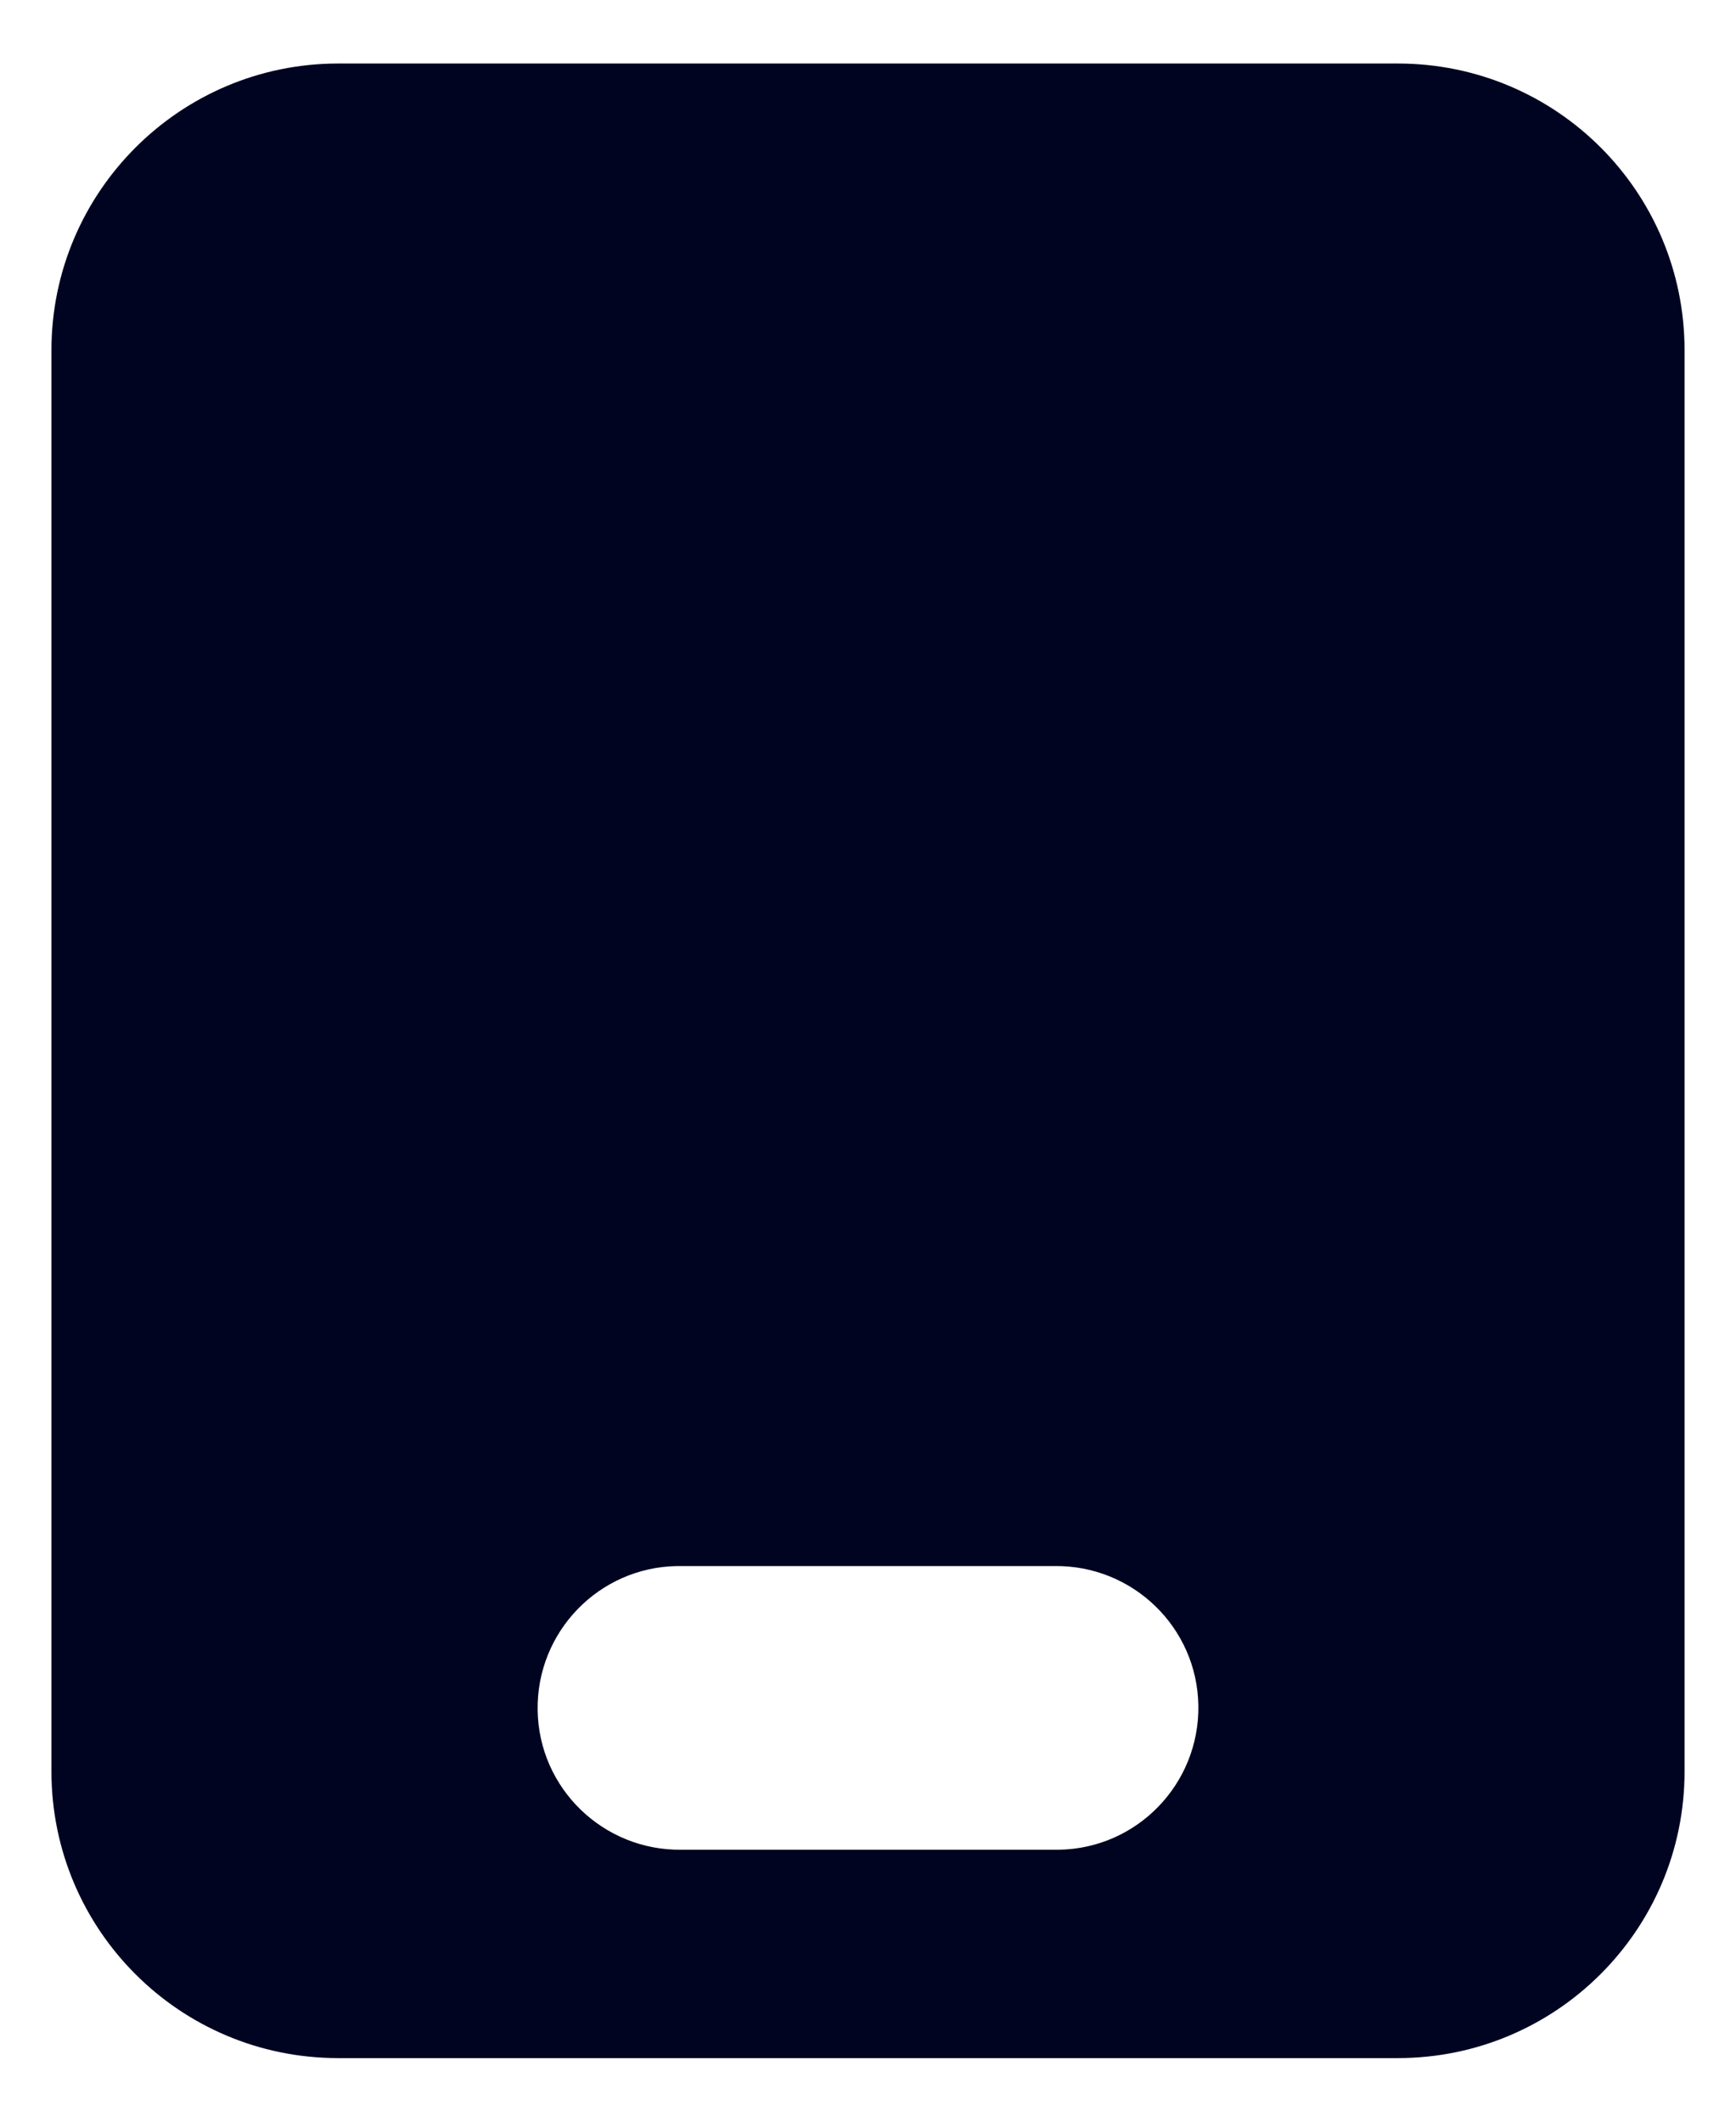 <svg width="27" height="33" viewBox="0 0 27 33" fill="none" xmlns="http://www.w3.org/2000/svg">
<path d="M21.74 0.988H5.259C2.799 0.988 0.8 2.988 0.8 5.448V27.552C0.8 30.012 2.793 32.011 5.259 32.011H21.74C24.2 32.011 26.2 30.018 26.2 27.552V5.448C26.2 2.982 24.206 0.988 21.74 0.988ZM16.396 28.77H10.604C9.386 28.788 8.38 27.818 8.362 26.6C8.343 25.383 9.313 24.377 10.531 24.358H10.604H16.396C17.614 24.34 18.62 25.31 18.638 26.528C18.656 27.746 17.687 28.751 16.469 28.77C16.445 28.77 16.42 28.77 16.396 28.77Z" fill="#000421"/>
</svg>
